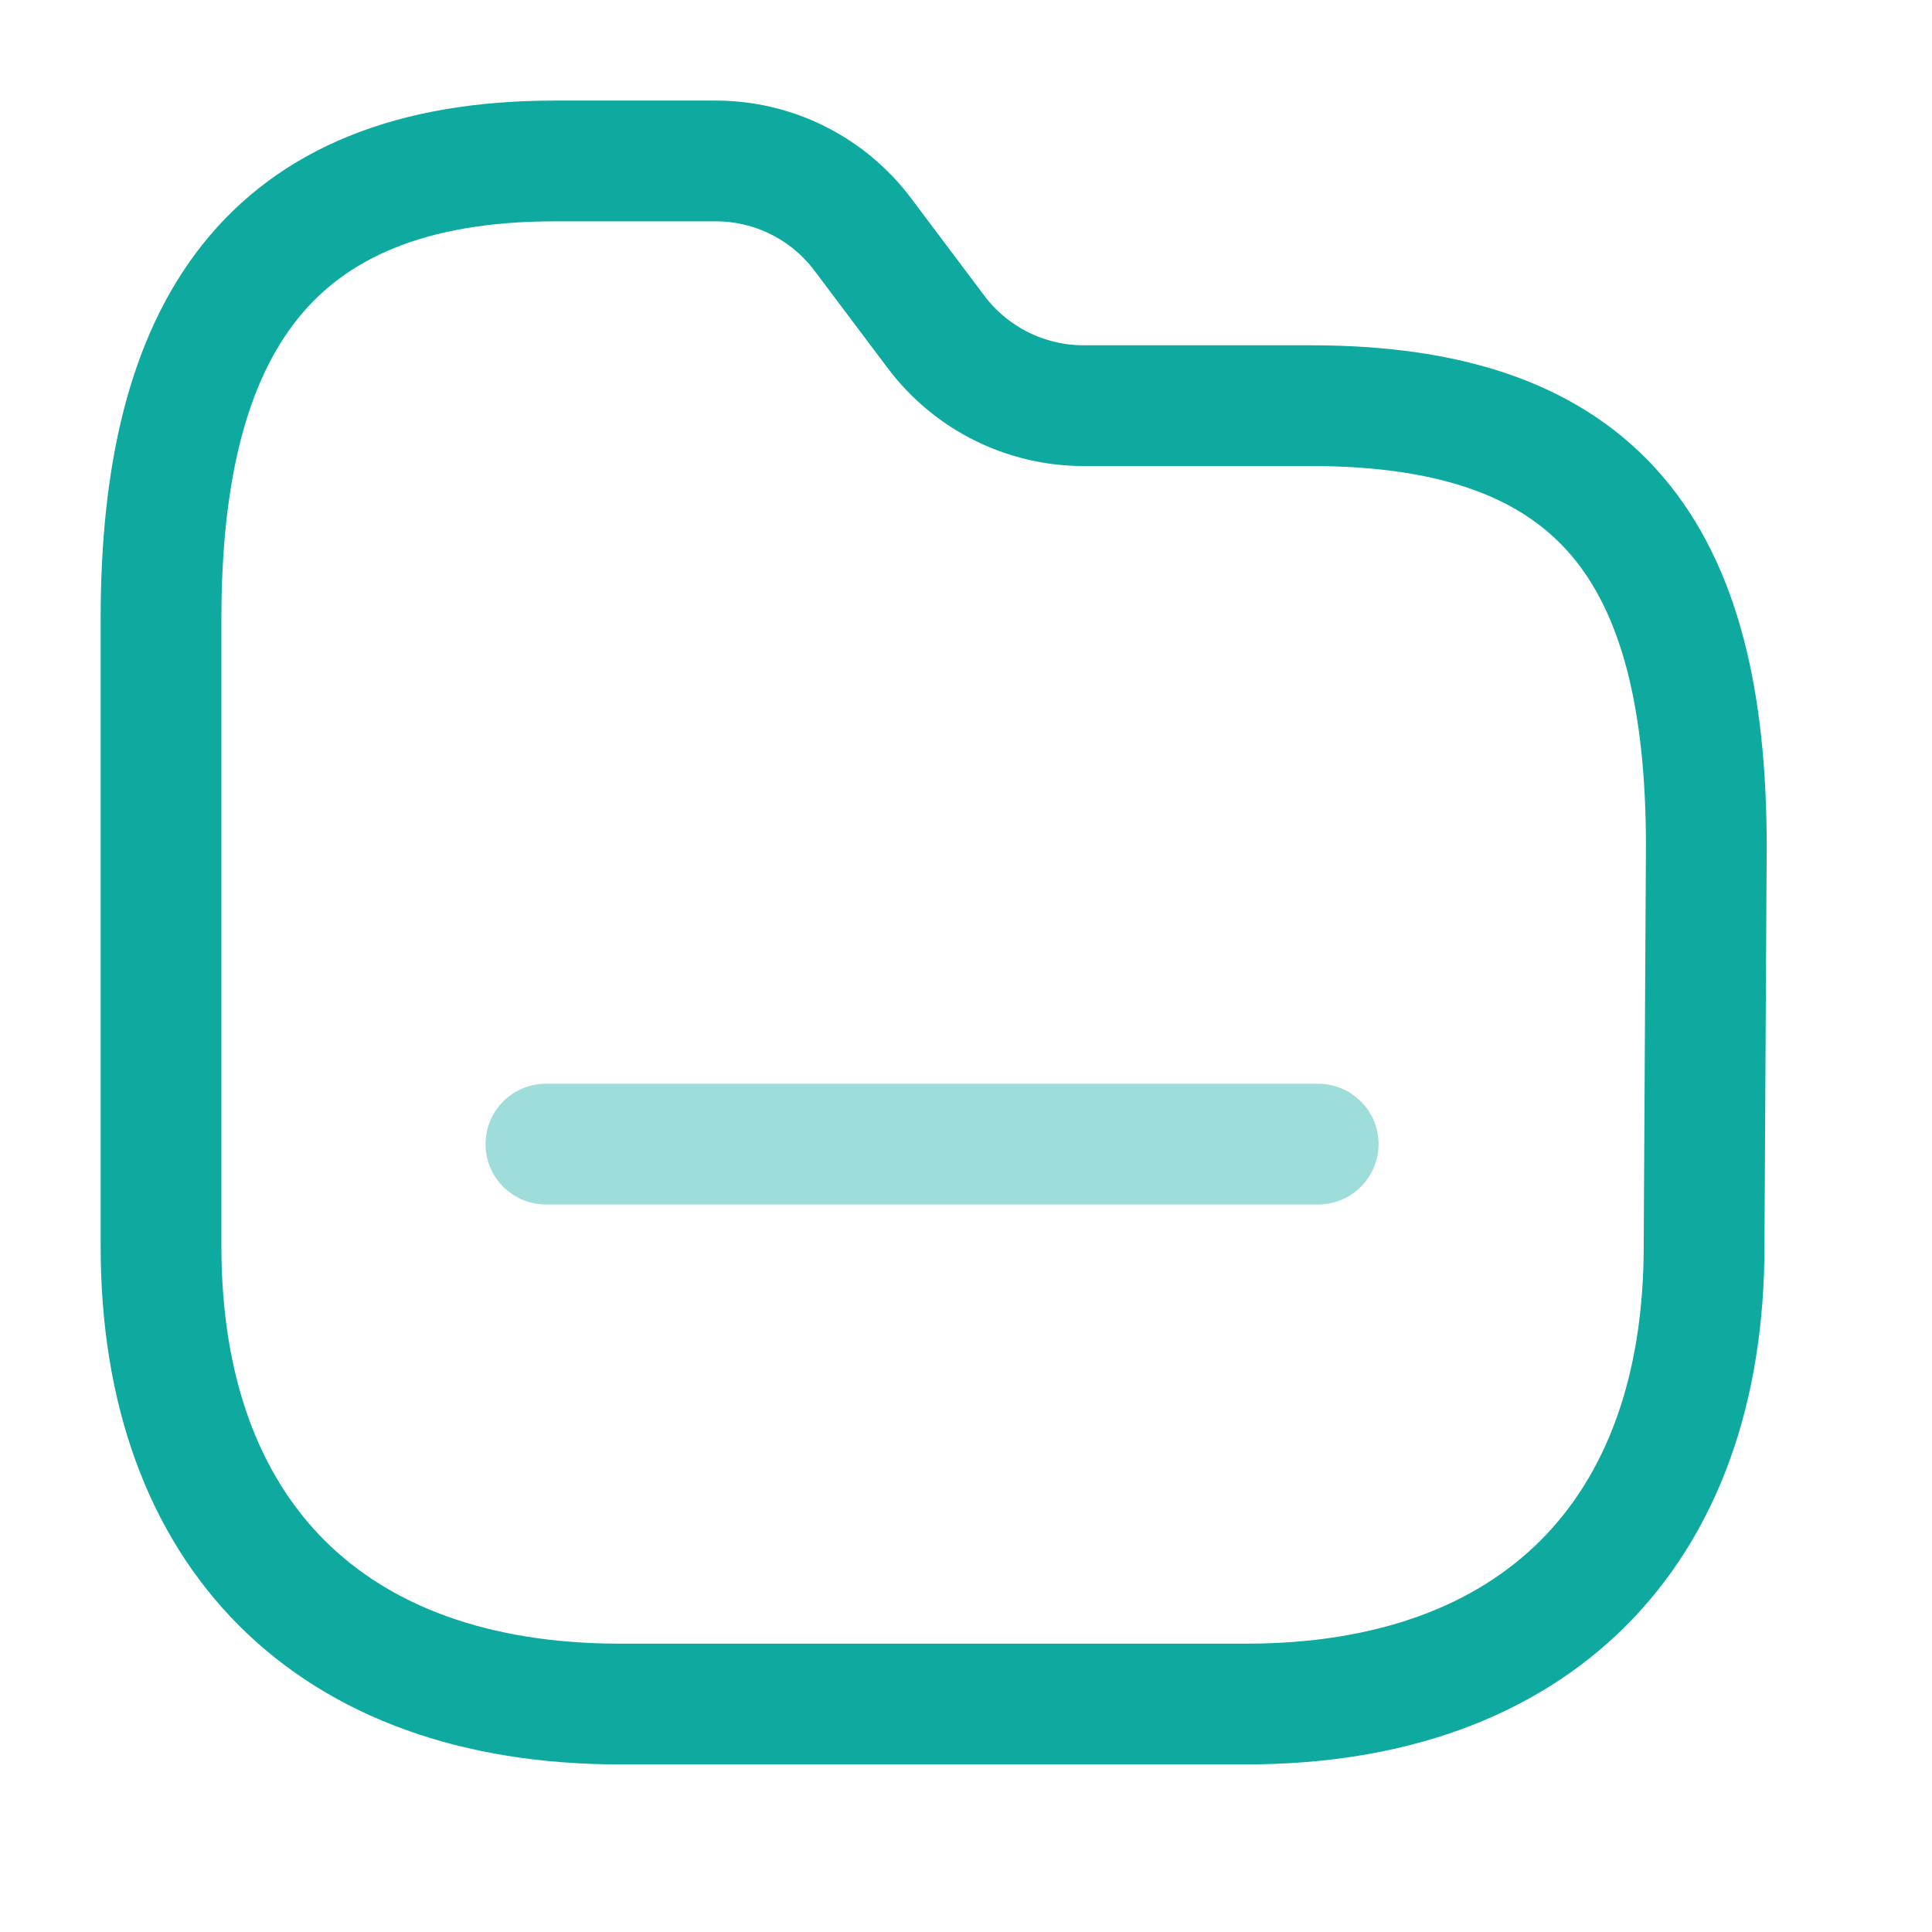 <svg width="32" height="32" viewBox="0 0 32 32" fill="none" xmlns="http://www.w3.org/2000/svg">
<path fill-rule="evenodd" clip-rule="evenodd" d="M28.225 20.642C28.225 25.413 25.414 28.224 20.643 28.224H10.261C5.478 28.224 2.667 25.413 2.667 20.642V10.248C2.667 5.477 4.42 2.666 9.19 2.666H11.856C12.813 2.666 13.715 3.117 14.29 3.883L15.507 5.502C16.083 6.266 16.984 6.717 17.941 6.719H21.714C26.497 6.719 28.262 9.153 28.262 14.021L28.225 20.642Z" stroke="#0EAAA0" stroke-width="2" stroke-linecap="round" stroke-linejoin="round"/>
<path opacity="0.4" d="M9.042 18.95H21.833" stroke="#0EAAA0" stroke-width="2" stroke-linecap="round" stroke-linejoin="round"/>
</svg>
